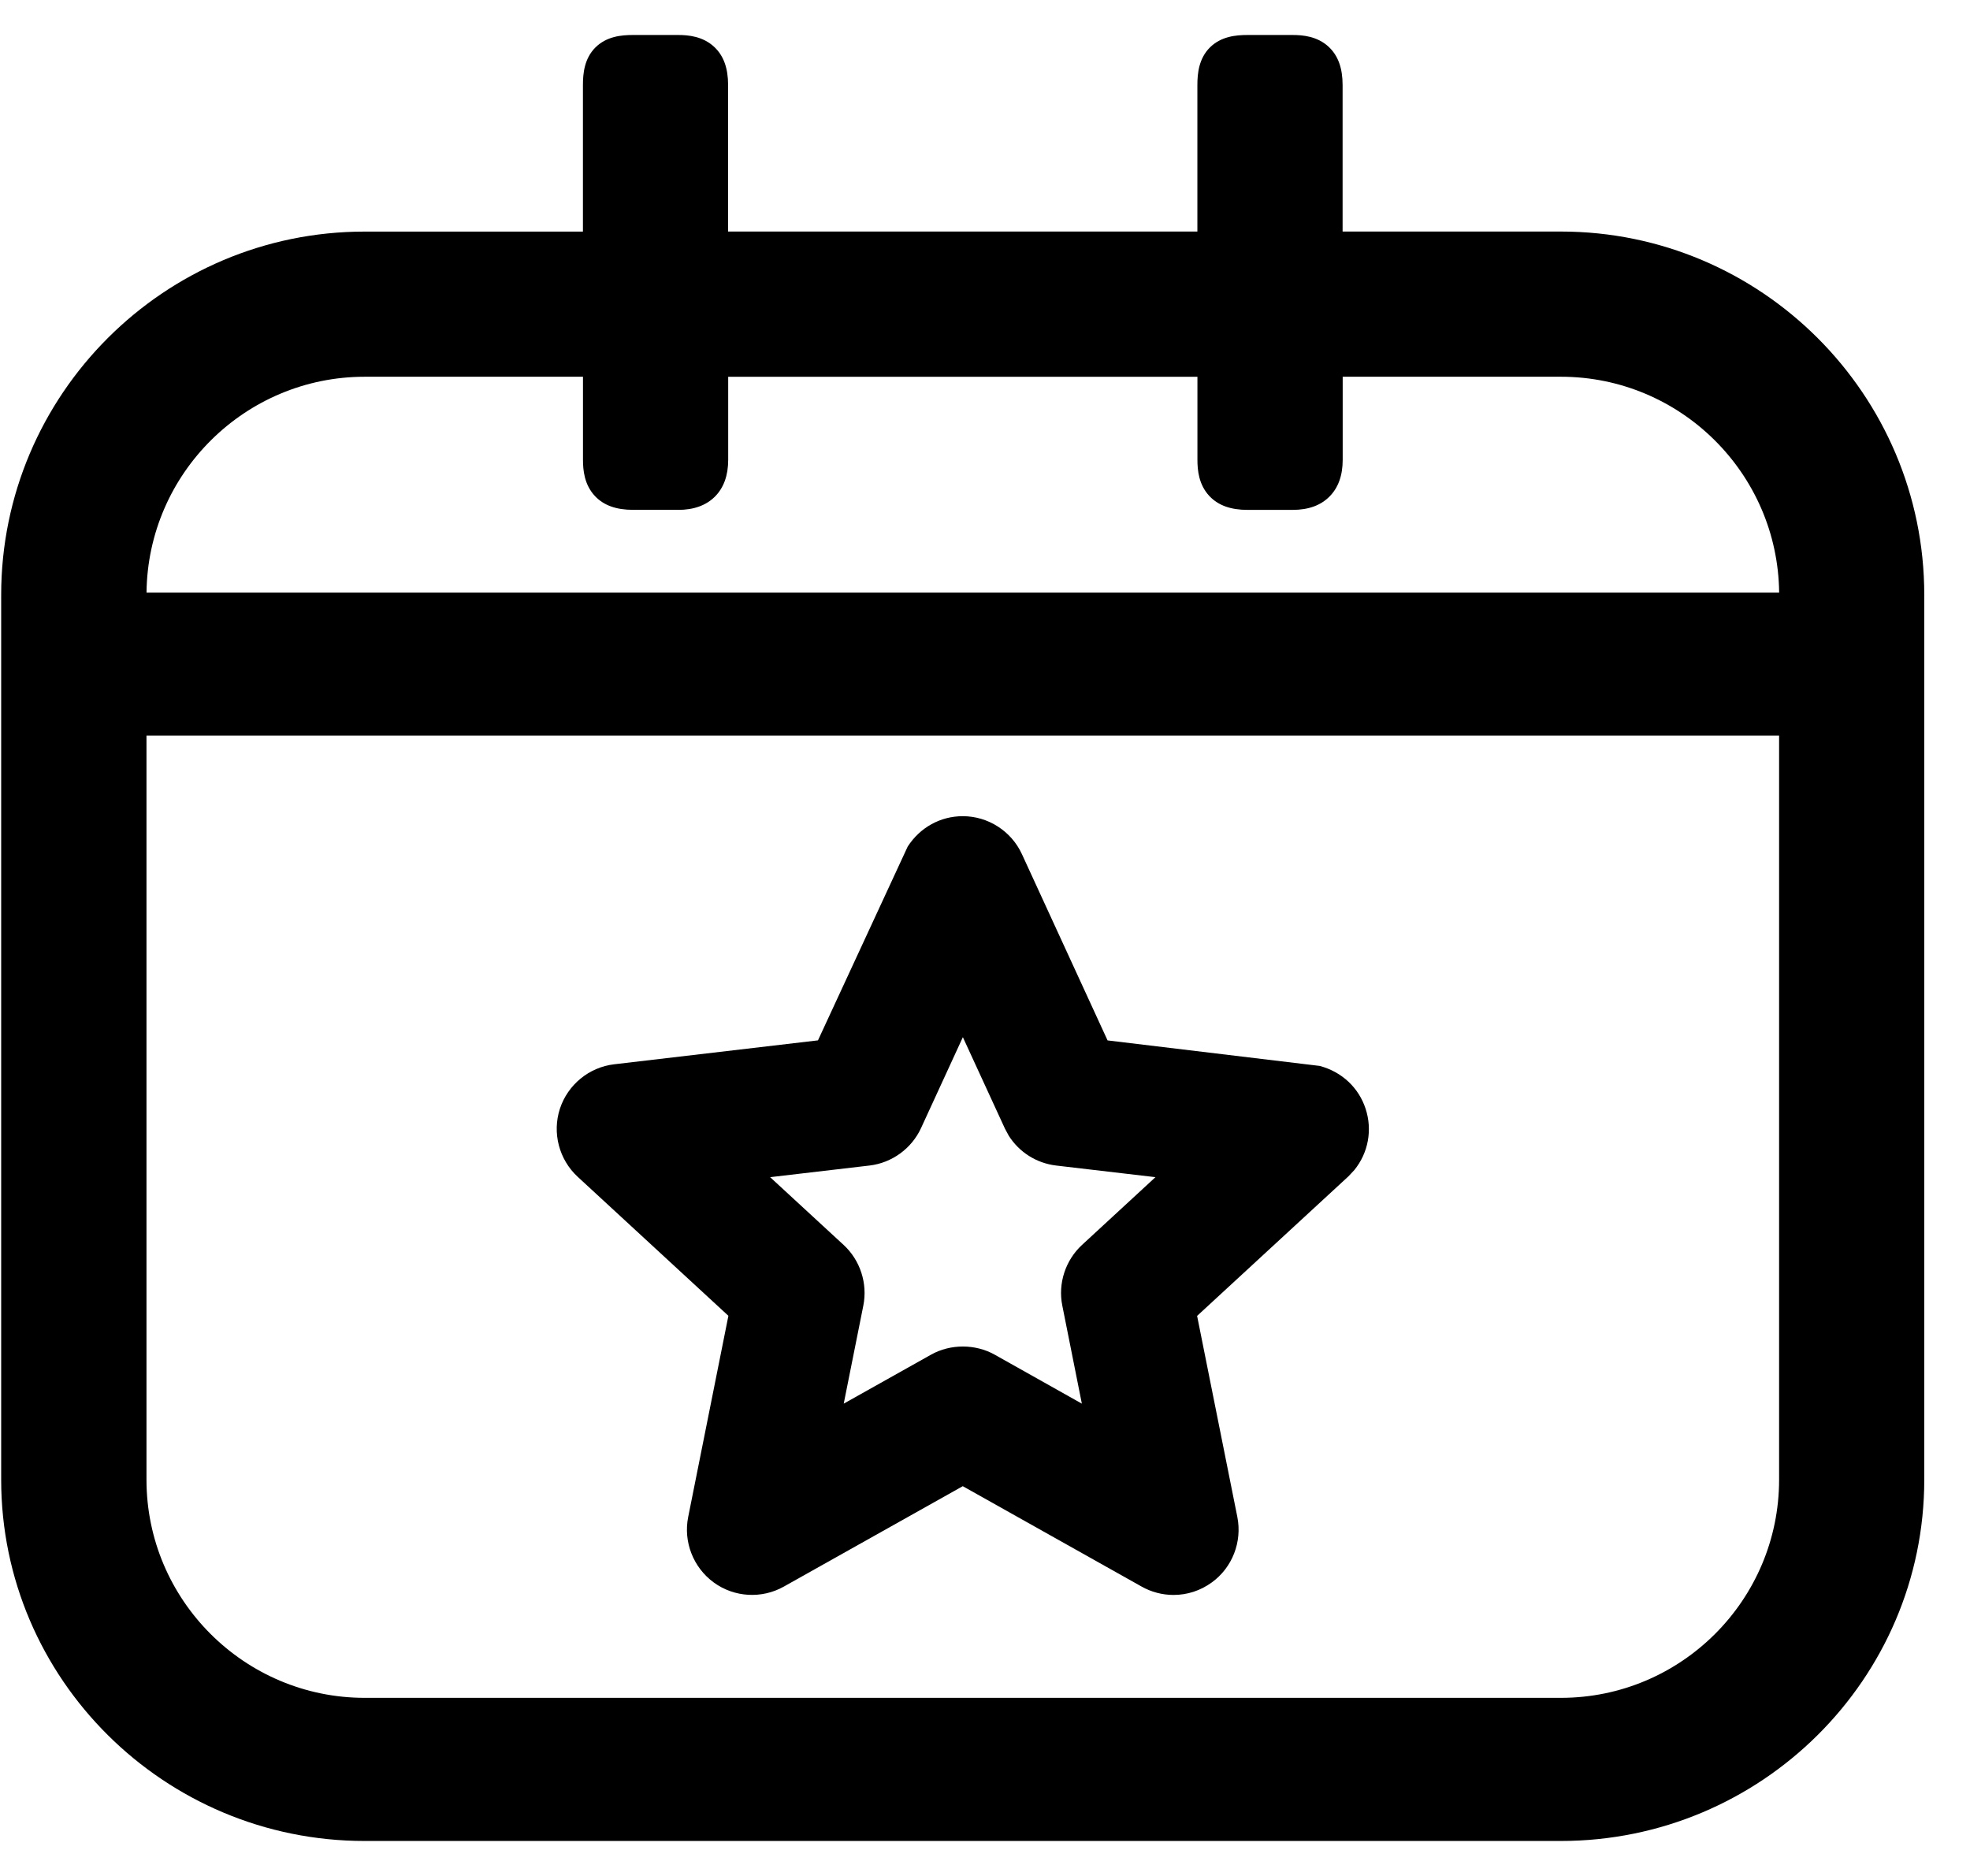 <?xml version="1.0" encoding="UTF-8"?>
<svg xmlns="http://www.w3.org/2000/svg" version="1.1" viewBox="0 0 42 40">
  <g>
    <g id="Ebene_1">
      <g>
        <path d="M33.277,4.937h-4.653V1.813c0-.361-.096-.626-.294-.812-.243-.229-.558-.255-.773-.255h-.96c-.249,0-.564.03-.802.266-.236.236-.267.552-.267.801v3.124h-10.005V1.813c0-.36-.096-.626-.295-.812-.244-.229-.558-.255-.773-.255h-.96c-.249,0-.565.03-.802.267-.235.236-.265.552-.265.801v3.124h-4.653C3.501,4.937.025,8.413.025,12.685v18.865c0,4.248,3.477,7.704,7.749,7.704h25.502c4.272,0,7.749-3.456,7.749-7.704V12.685c0-4.272-3.476-7.748-7.748-7.748ZM37.93,15.685v15.865c0,2.565-2.087,4.652-4.652,4.652H7.776c-2.565,0-4.653-2.087-4.653-4.652v-15.865h34.807ZM14.457,10.872c.333,0,.597-.095.785-.283s.283-.452.283-.784v-1.771h10.004v1.771c0,.215.026.53.257.774.187.197.452.293.812.293h.961c.334,0,.598-.095.785-.284.188-.188.282-.451.282-.784v-1.771h4.652c2.549,0,4.626,2.06,4.653,4.603H3.124c.026-2.542,2.104-4.603,4.653-4.603h4.652v1.771c0,.215.026.53.256.774.186.197.451.293.811.293h.961Z"></path>
        <path d="M15.529,28.058l-.857,4.288c-.106.529.108,1.077.545,1.396s1.025.353,1.496.087l3.813-2.14,3.812,2.14c.207.117.443.179.681.179.294,0,.576-.092.815-.266.438-.316.651-.864.546-1.396l-.858-4.288,3.227-2.976.126-.135c.297-.366.387-.854.24-1.304-.146-.449-.505-.789-.979-.915l-4.523-.544-1.826-3.972c-.226-.491-.721-.809-1.261-.809-.473,0-.908.236-1.174.648l-1.913,4.132-4.343.51c-.537.062-.991.436-1.159.948-.167.514-.019,1.083.379,1.451l3.213,2.964ZM21.503,24.211c.225.357.594.591,1.014.641l2.117.248-1.567,1.446c-.353.327-.514.822-.419,1.292l.417,2.091-1.858-1.044c-.412-.232-.947-.232-1.358,0l-1.861,1.044.418-2.091c.094-.471-.066-.966-.419-1.292l-1.568-1.446,2.118-.248c.478-.056.899-.362,1.1-.8l.891-1.937.898,1.952.078.144Z"></path>
      </g>
    </g>
  </g>
</svg>
